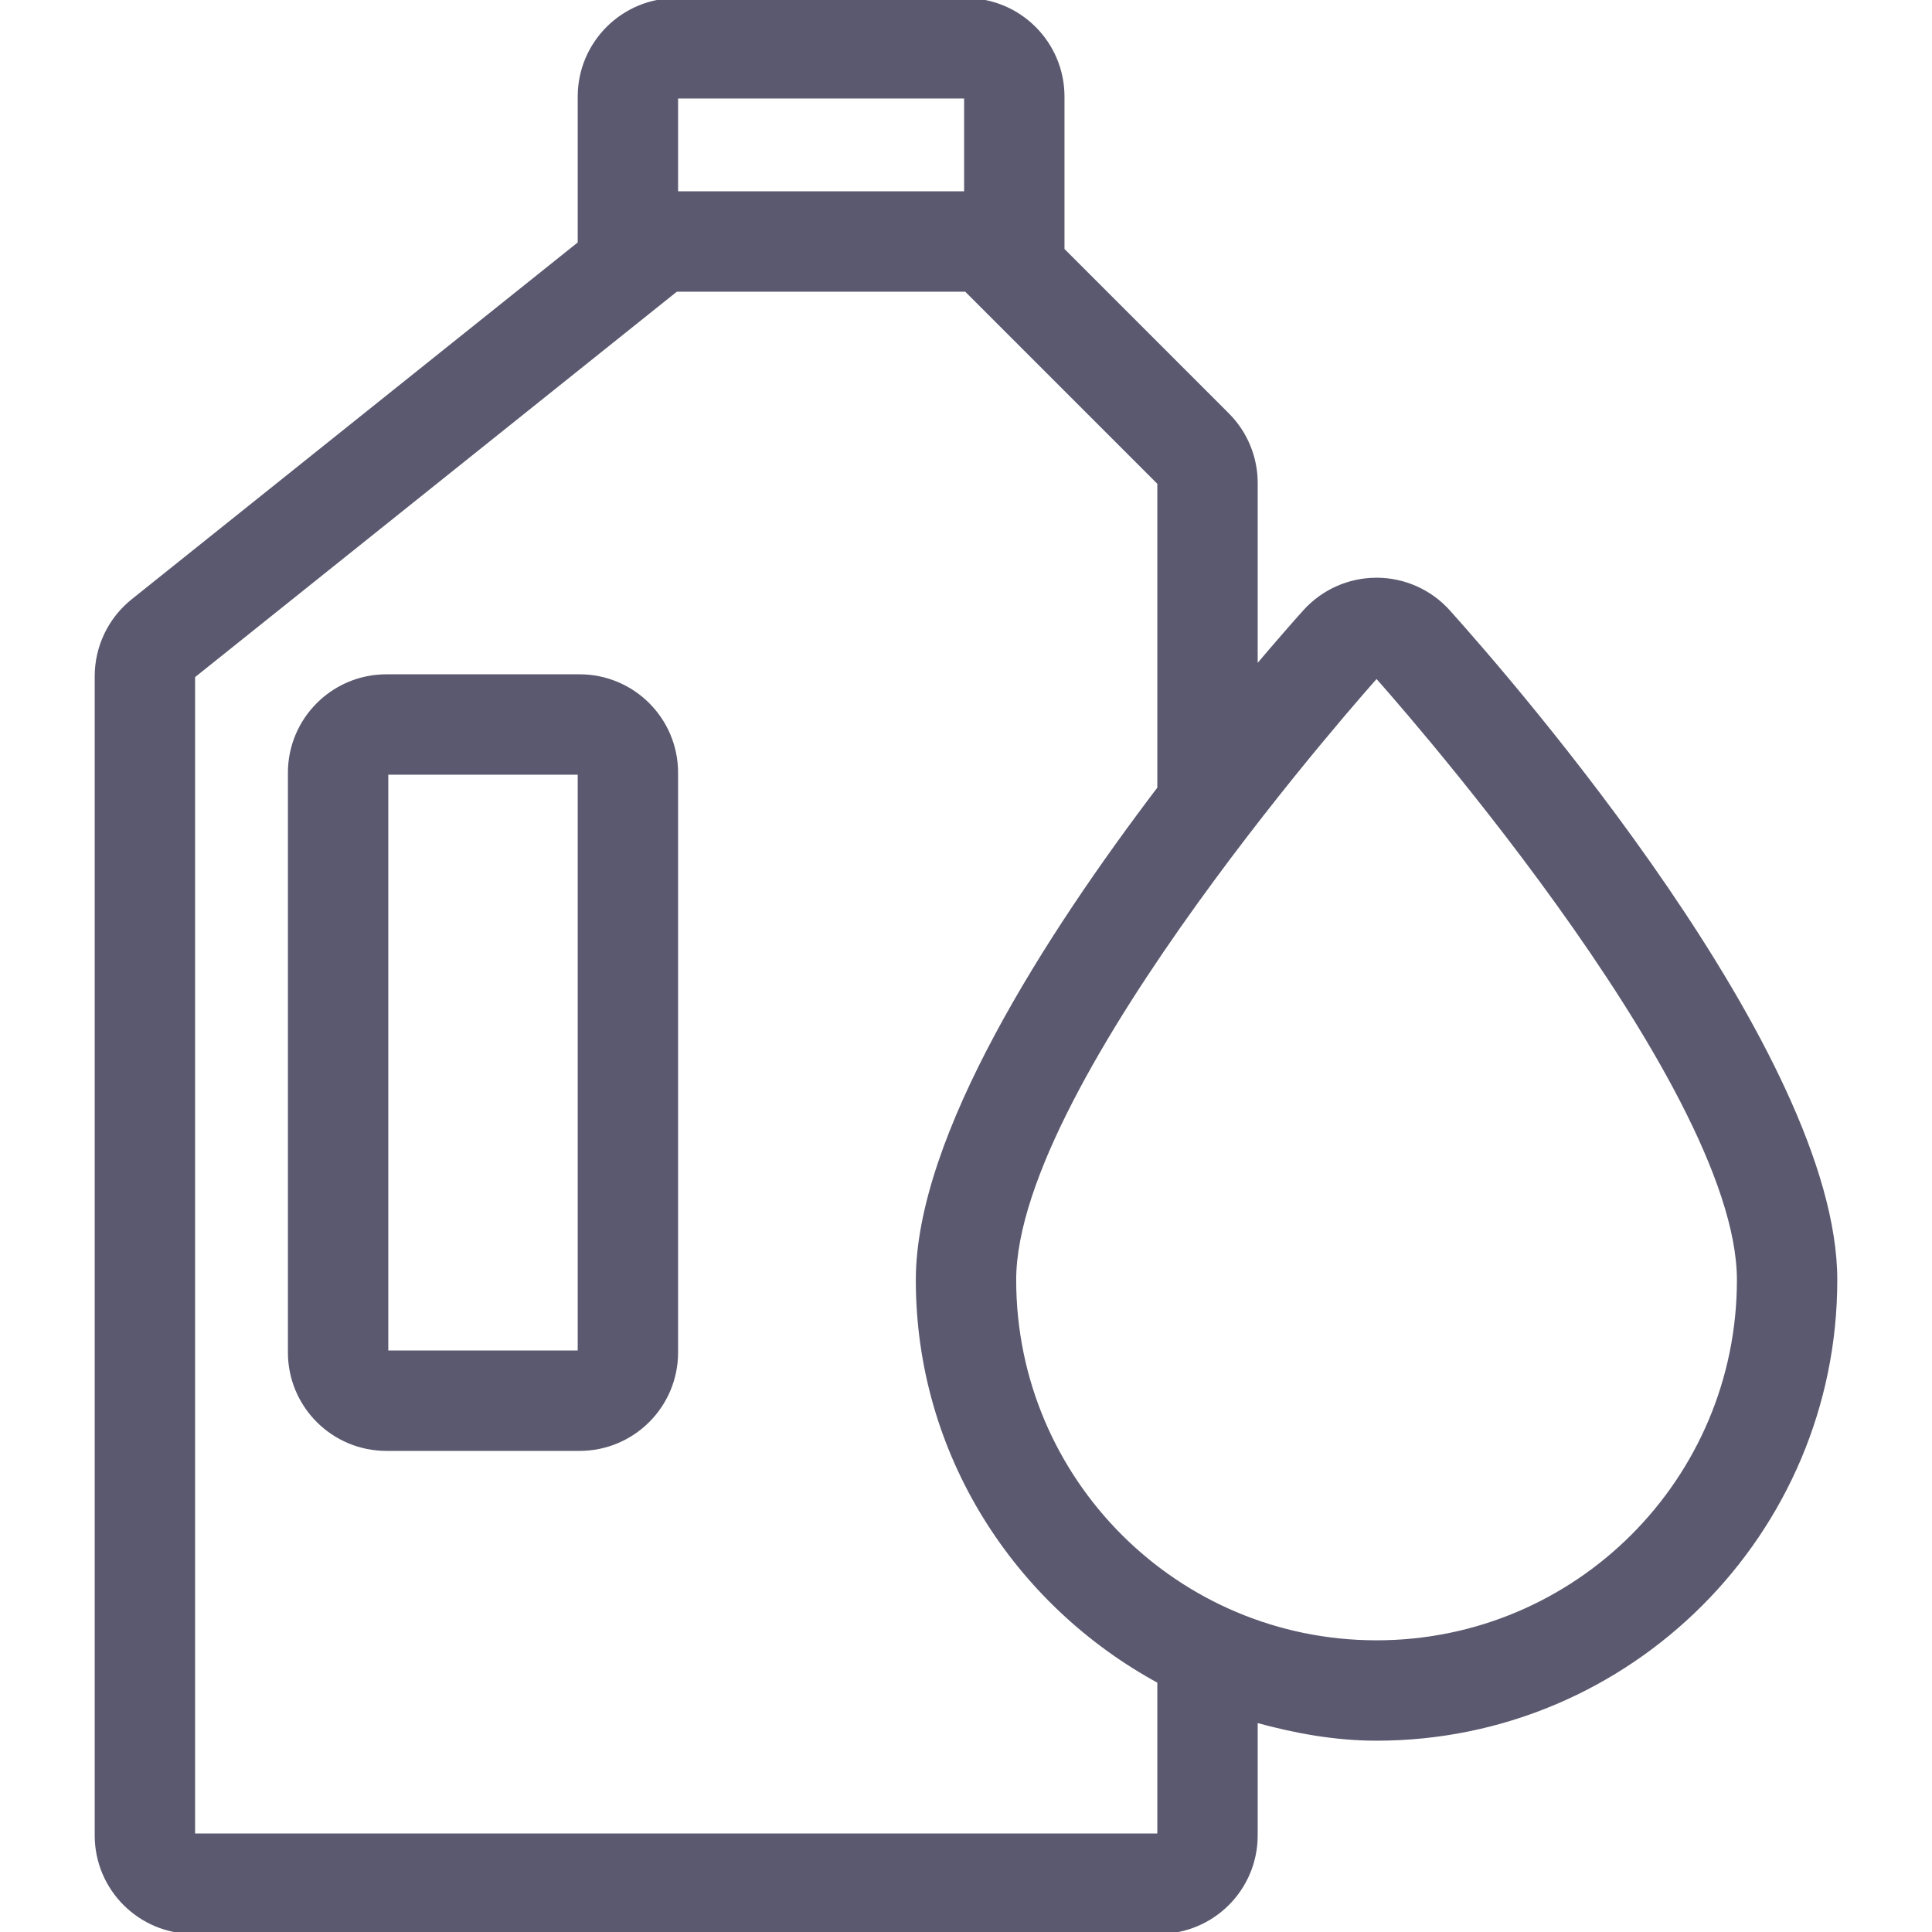 <!DOCTYPE svg PUBLIC "-//W3C//DTD SVG 1.1//EN" "http://www.w3.org/Graphics/SVG/1.1/DTD/svg11.dtd">
<!-- Uploaded to: SVG Repo, www.svgrepo.com, Transformed by: SVG Repo Mixer Tools -->
<svg fill="#5a596f" height="800px" width="800px" version="1.1" id="Layer_1" xmlns="http://www.w3.org/2000/svg" xmlns:xlink="http://www.w3.org/1999/xlink" viewBox="0 0 512 512" xml:space="preserve" stroke="#5a596f">
<g id="SVGRepo_bgCarrier" stroke-width="0"/>
<g id="SVGRepo_tracerCarrier" stroke-linecap="round" stroke-linejoin="round"/>
<g id="SVGRepo_iconCarrier"> <g> <g> <path d="M153.6,179.2h-51.2c-14.14,0-25.6,11.46-25.6,25.6v153.6c0,14.14,11.46,25.6,25.6,25.6h51.2c14.14,0,25.6-11.46,25.6-25.6 V204.8C179.2,190.66,167.74,179.2,153.6,179.2z M153.6,358.4h-51.2V204.8h51.2V358.4z"/> </g> </g> <g> <g> <path d="M383.855,162.099c-4.855-5.41-11.785-8.499-19.055-8.499c-7.27,0-14.2,3.089-19.055,8.499 c-2.739,3.046-7.347,8.303-12.945,14.916V128c0-6.793-2.697-13.303-7.501-18.099L281.6,66.193V25.6C281.6,11.46,270.14,0,256,0 h-76.8c-14.14,0-25.6,11.46-25.6,25.6v38.895L35.209,159.206c-6.076,4.864-9.609,12.22-9.609,19.994v307.2 c0,14.14,11.46,25.6,25.6,25.6h256c14.14,0,25.6-11.46,25.6-25.6v-30.413c10.266,2.816,20.856,4.813,32,4.813 c67.055,0,121.6-54.554,121.6-121.6C486.4,279.407,400.981,181.188,383.855,162.099z M179.2,25.6H256v25.6h-76.8V25.6z M307.2,486.4h-256V179.2l128-102.4H256l51.2,51.2v80.905c-29.542,38.861-64,92.305-64,130.295c0,46.106,26.086,85.811,64,106.419 V486.4z M364.8,435.2c-53.018,0-96-42.982-96-96c0-53.018,96-160,96-160s96,106.982,96,160 C460.8,392.218,417.818,435.2,364.8,435.2z"/> </g> </g> </g>
</svg>